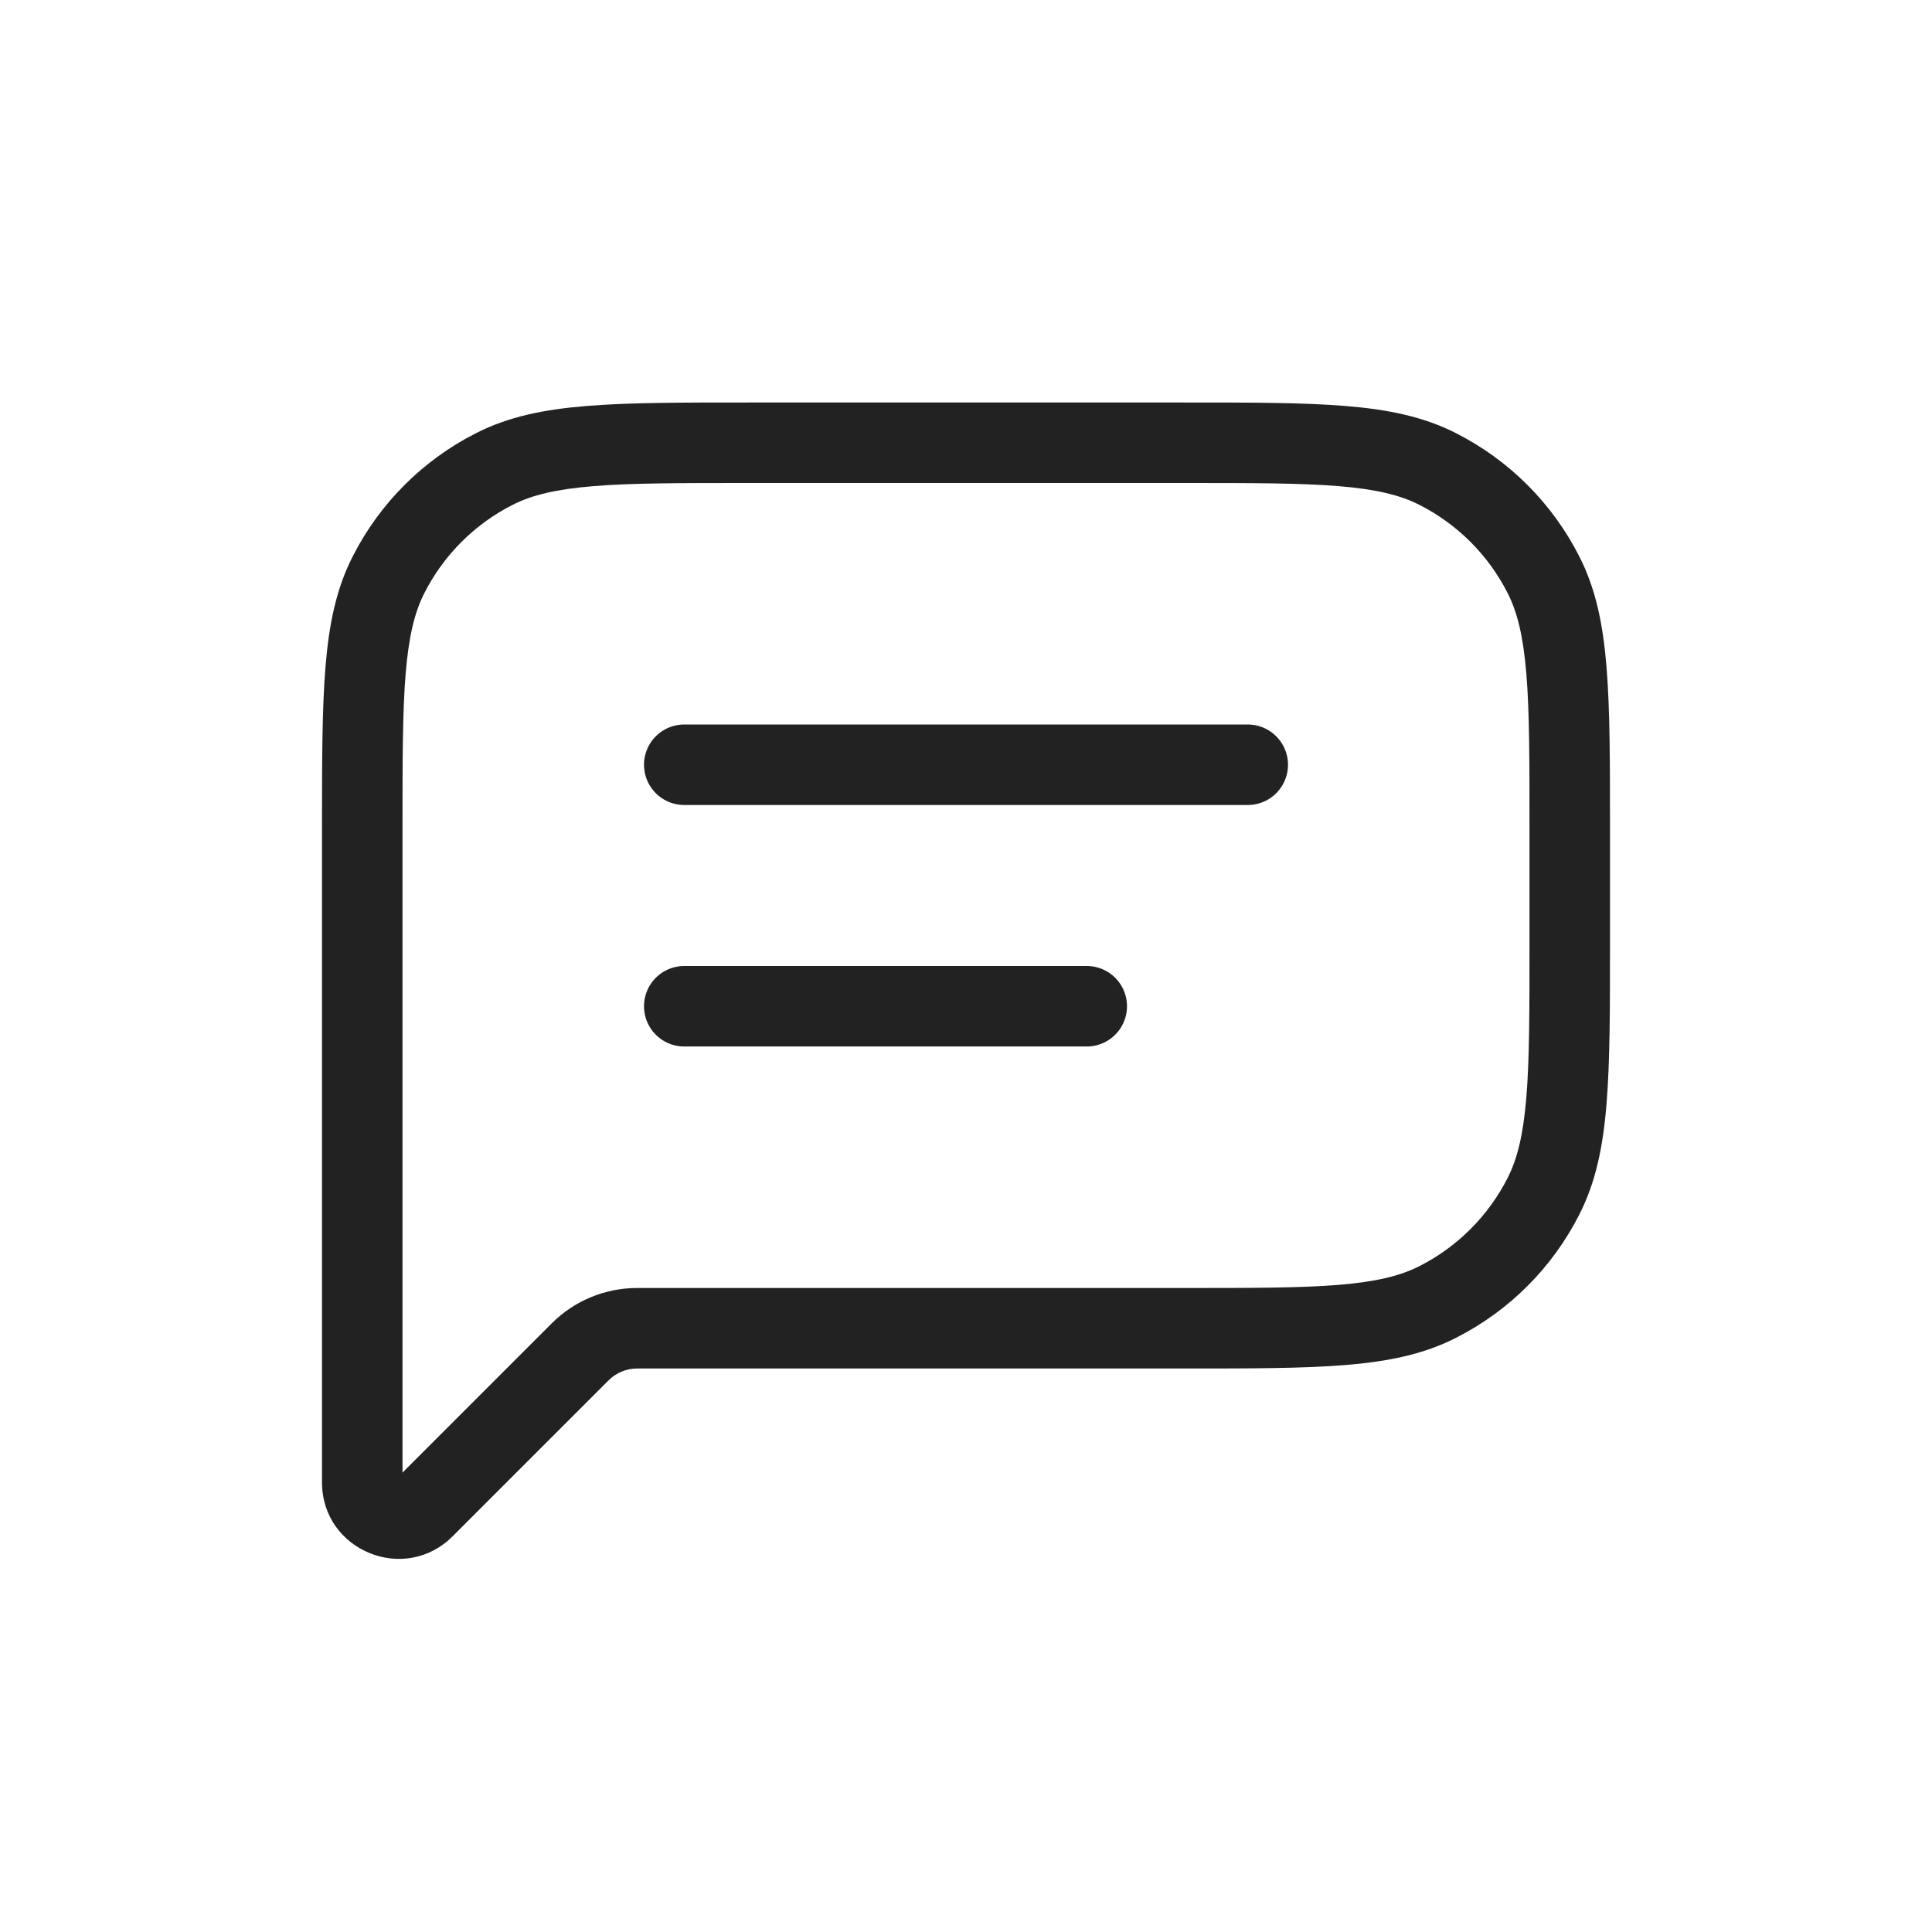 <?xml version="1.0" encoding="UTF-8"?> <svg xmlns="http://www.w3.org/2000/svg" width="24" height="24" viewBox="0 0 24 24" fill="none"><path d="M14.7 5.5V5V5.5ZM17.862 5.827L18.089 5.382L18.089 5.382L17.862 5.827ZM19.173 7.138L19.618 6.911L19.618 6.911L19.173 7.138ZM19.5 10.3H20H19.5ZM19.5 11.7H20H19.5ZM19.173 14.862L19.618 15.089L19.618 15.089L19.173 14.862ZM17.862 16.173L18.089 16.618L18.089 16.618L17.862 16.173ZM14.7 16.5V17V16.5ZM5.269 18.731L4.915 18.378L4.915 18.378L5.269 18.731ZM4.5 18.414H4L4 18.415L4.5 18.414ZM4.5 10.3H4H4.5ZM4.827 7.138L4.382 6.911L4.382 6.911L4.827 7.138ZM6.138 5.827L5.911 5.382L5.911 5.382L6.138 5.827ZM9.3 5.5V5V5.5ZM7.207 16.793L6.854 16.439L7.207 16.793ZM14.7 5.5V6C15.548 6 16.155 6 16.63 6.039C17.099 6.078 17.397 6.151 17.635 6.273L17.862 5.827L18.089 5.382C17.686 5.176 17.243 5.086 16.711 5.043C16.186 5 15.532 5 14.7 5V5.5ZM17.862 5.827L17.635 6.273C18.105 6.512 18.488 6.895 18.727 7.365L19.173 7.138L19.618 6.911C19.283 6.252 18.748 5.717 18.089 5.382L17.862 5.827ZM19.173 7.138L18.727 7.365C18.849 7.603 18.922 7.901 18.961 8.37C19 8.845 19 9.452 19 10.3H19.5H20C20 9.468 20 8.814 19.957 8.289C19.914 7.757 19.824 7.314 19.618 6.911L19.173 7.138ZM19.5 10.3H19V11.7H19.5H20V10.3H19.5ZM19.5 11.7H19C19 12.548 19 13.155 18.961 13.63C18.922 14.099 18.849 14.397 18.727 14.635L19.173 14.862L19.618 15.089C19.824 14.686 19.914 14.243 19.957 13.711C20 13.186 20 12.532 20 11.7H19.5ZM19.173 14.862L18.727 14.635C18.488 15.105 18.105 15.488 17.635 15.727L17.862 16.173L18.089 16.618C18.748 16.283 19.283 15.748 19.618 15.089L19.173 14.862ZM17.862 16.173L17.635 15.727C17.397 15.849 17.099 15.922 16.63 15.961C16.155 16 15.548 16 14.7 16V16.5V17C15.532 17 16.186 17 16.711 16.957C17.243 16.914 17.686 16.824 18.089 16.618L17.862 16.173ZM14.7 16.5V16H7.914V16.5V17H14.7V16.5ZM7.207 16.793L6.854 16.439L4.915 18.378L5.269 18.731L5.622 19.085L7.561 17.146L7.207 16.793ZM5.269 18.731L4.915 18.378C4.918 18.375 4.928 18.368 4.943 18.365C4.956 18.363 4.964 18.365 4.969 18.367C4.974 18.369 4.981 18.374 4.989 18.384C4.998 18.397 5 18.409 5 18.414L4.5 18.414L4 18.415C4.001 19.262 5.025 19.682 5.622 19.085L5.269 18.731ZM4.5 18.414H5V10.3H4.5H4V18.414H4.5ZM4.5 10.3H5C5 9.452 5 8.845 5.039 8.37C5.078 7.901 5.151 7.603 5.273 7.365L4.827 7.138L4.382 6.911C4.176 7.314 4.086 7.757 4.043 8.289C4 8.814 4 9.468 4 10.3H4.5ZM4.827 7.138L5.273 7.365C5.512 6.895 5.895 6.512 6.365 6.273L6.138 5.827L5.911 5.382C5.252 5.717 4.717 6.252 4.382 6.911L4.827 7.138ZM6.138 5.827L6.365 6.273C6.603 6.151 6.901 6.078 7.37 6.039C7.845 6 8.452 6 9.3 6V5.5V5C8.468 5 7.814 5 7.289 5.043C6.757 5.086 6.314 5.176 5.911 5.382L6.138 5.827ZM9.3 5.5V6H14.7V5.5V5H9.3V5.5ZM7.914 16.5V16C7.516 16 7.135 16.158 6.854 16.439L7.207 16.793L7.561 17.146C7.654 17.053 7.782 17 7.914 17V16.5Z" fill="#222222"></path><path d="M8.5 9.5L15.5 9.5" stroke="#222222" stroke-linecap="round" stroke-linejoin="round"></path><path d="M8.5 12.5L13.5 12.5" stroke="#222222" stroke-linecap="round" stroke-linejoin="round"></path></svg> 
